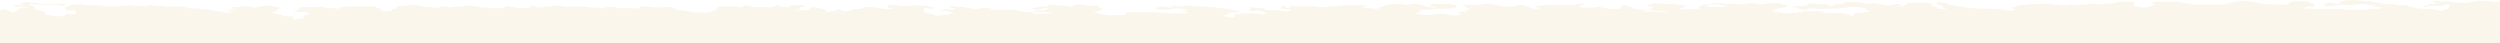 <svg width="350" height="6" viewBox="0 0 350 6" fill="none" xmlns="http://www.w3.org/2000/svg">
<rect x="0" y="0" width="350" height="6" fill="#333333" stroke="none"/>
<g clip-path="url(#clip0_120_8356)">
<rect width="350" height="6" fill="white"/>
<path d="M719.696 4.102C719.721 4.1 719.746 4.1 719.771 4.102C719.846 4.095 719.925 4.102 720 4.068V6H0V1.362C0 1.362 0.48 1.297 0.713 1.297C0.778 1.289 0.844 1.304 0.9 1.339C0.949 1.374 0.945 1.417 1.02 1.467C1.095 1.517 1.189 1.49 1.279 1.494C1.369 1.498 1.474 1.575 1.433 1.656C1.627 1.594 1.864 1.741 2.055 1.656C2.26 1.526 2.458 1.384 2.647 1.231C2.858 1.111 3.099 1.064 3.337 1.096H3.694C3.964 1.073 4.08 1.038 4.001 1.007C3.92 0.978 3.836 0.962 3.75 0.96H2.67C2.138 0.96 1.823 0.887 1.954 0.783C2.206 0.684 2.479 0.657 2.745 0.705C2.938 0.726 3.134 0.705 3.319 0.644C3.341 0.617 3.098 0.578 2.966 0.547L2.591 0.481L3.405 0.35C3.658 0.287 3.921 0.287 4.174 0.35C4.259 0.37 4.345 0.386 4.433 0.396C4.915 0.37 5.398 0.422 5.865 0.551L8.456 0.532C9.015 0.524 9.3 0.605 9.18 0.705C9.058 0.75 8.933 0.783 8.805 0.802L8.55 0.756C8.371 0.717 8.189 0.692 8.006 0.678H5.843C5.436 0.692 5.03 0.657 4.631 0.574C4.472 0.542 4.307 0.556 4.155 0.617C4.095 0.678 4.009 0.752 4.384 0.806C4.657 0.845 4.905 0.887 4.867 0.972C4.844 1.083 4.844 1.198 4.867 1.308L5.936 1.505C6.206 1.556 6.311 1.614 6.311 1.683C6.311 1.753 6.341 1.818 6.311 1.892C6.281 1.965 6.383 2.023 6.686 2.066C7.207 2.147 7.564 2.263 8.213 2.313C8.678 2.213 9.349 2.139 9.27 1.969C9.244 1.919 9.574 1.903 9.75 1.942L10.223 1.988C10.303 1.982 10.383 1.969 10.463 1.95C10.759 1.834 10.549 1.699 10.598 1.563C10.616 1.498 10.346 1.463 9.866 1.459C9.386 1.455 9.158 1.42 9.158 1.351C9.158 1.281 9.251 1.266 9.158 1.142C9.064 1.018 9.345 0.926 9.814 0.841C9.941 0.817 9.814 0.752 9.904 0.713C10.056 0.659 10.215 0.629 10.376 0.624C11.018 0.573 11.663 0.605 12.296 0.721H13.328C13.637 0.707 13.946 0.73 14.25 0.79C14.441 0.835 14.636 0.855 14.831 0.852H16.999C17.399 0.851 17.798 0.803 18.188 0.709C18.435 0.766 18.685 0.806 18.938 0.829C19.391 0.86 19.913 0.856 20.366 0.829C20.629 0.802 20.89 0.755 21.146 0.69C21.638 0.805 22.142 0.851 22.646 0.829C23.152 0.937 23.669 0.974 24.184 0.937C24.909 0.886 25.638 0.936 26.351 1.084C26.516 1.134 26.686 1.164 26.858 1.173C27.361 1.16 27.864 1.205 28.358 1.308H28.703H29.059L31.594 1.768C31.764 1.81 31.941 1.821 32.115 1.803C32.273 1.791 32.456 1.664 32.273 1.614C32.089 1.563 31.624 1.536 31.714 1.471C32.021 1.41 32.335 1.388 32.648 1.405C32.932 1.386 33.053 1.347 32.91 1.312C32.767 1.277 32.539 1.254 32.415 1.216C32.16 1.138 32.347 1.015 32.79 0.991C33.111 0.989 33.432 0.965 33.75 0.918C33.994 0.846 34.252 0.84 34.5 0.899L35.587 1.088C36.075 0.991 36.551 0.887 37.087 0.798C37.316 0.775 37.546 0.775 37.774 0.798C38.4 0.899 38.977 1.011 39.578 1.119C38.903 1.212 38.767 1.343 38.861 1.486C38.895 1.536 38.749 1.563 38.58 1.606C37.999 1.745 37.995 1.803 38.464 1.892C38.801 1.954 39.195 2.008 39.469 2.077C39.649 2.128 39.619 2.201 39.75 2.259C39.968 2.296 40.19 2.304 40.41 2.282C40.95 2.286 41.062 2.313 41.062 2.398C41.055 2.489 41.055 2.581 41.062 2.673C41.07 2.696 41.04 2.711 41.04 2.731C41.216 2.707 41.407 2.68 41.591 2.661C41.848 2.621 42.108 2.608 42.367 2.622C42.48 2.588 42.544 2.553 42.517 2.502C42.493 2.461 42.48 2.412 42.48 2.363C42.48 2.314 42.493 2.266 42.517 2.224C42.627 2.165 42.747 2.127 42.87 2.112C43.436 1.981 43.279 1.853 43.061 1.726C42.976 1.701 42.887 1.689 42.799 1.691C42.217 1.703 41.637 1.641 41.07 1.505L41.797 1.343C41.785 1.252 41.785 1.16 41.797 1.069C41.875 1.037 41.958 1.02 42.041 1.018L44.895 0.968C44.991 0.968 45.086 0.978 45.18 0.999C45.54 1.134 46.496 1.053 46.95 1.169C47.273 1.25 47.449 1.208 47.535 1.107L47.54 1.101C47.624 1.004 47.69 0.926 48.33 0.926L51.945 0.887C52.417 0.883 52.485 0.887 52.605 0.999C52.654 1.046 52.601 1.096 52.804 1.119C53.411 1.188 53.359 1.308 53.351 1.42C53.344 1.532 53.906 1.602 54.54 1.532C54.622 1.529 54.703 1.512 54.78 1.482C54.705 1.382 54.87 1.308 55.301 1.235C55.733 1.161 55.489 1.026 55.508 0.976C55.526 0.926 55.575 0.86 55.819 0.86C56.323 0.856 56.825 0.802 57.319 0.698C57.546 0.674 57.774 0.674 58.001 0.698C58.47 0.763 58.871 0.848 59.303 0.922C59.394 0.941 59.487 0.951 59.58 0.953C60.083 0.949 60.585 0.992 61.08 1.08C61.397 1.122 61.719 1.071 62.01 0.933C61.905 0.946 61.8 0.946 61.695 0.933C61.584 0.922 61.474 0.896 61.369 0.856C61.435 0.832 61.505 0.818 61.575 0.814C61.718 0.819 61.86 0.839 61.999 0.872C62.064 0.895 62.072 0.925 62.039 0.932C62.236 0.914 62.435 0.915 62.633 0.933C62.678 0.945 62.719 0.984 62.764 0.984L62.903 1.018C63.014 1.04 63.128 1.04 63.24 1.018C63.302 1.002 63.36 0.974 63.413 0.937C63.444 0.934 63.475 0.934 63.506 0.937H63.566C63.627 0.93 63.689 0.93 63.75 0.937H63.975H64.395C64.624 0.933 64.852 0.899 65.074 0.837C65.162 0.812 65.252 0.798 65.344 0.794C65.574 0.781 65.804 0.781 66.034 0.794C66.287 0.817 66.538 0.864 66.784 0.933C67.207 1.096 68.419 0.999 68.794 1.161H70.192C70.56 1.15 70.751 1.061 70.706 1.011C70.661 0.96 70.751 0.918 71.006 0.895C71.087 0.887 71.169 0.887 71.25 0.895L72.476 1.1C73.024 1.1 73.534 1.127 73.976 1.1C74.494 1.065 74.201 0.933 74.494 0.864C74.575 0.844 74.658 0.834 74.741 0.833C74.826 0.835 74.909 0.851 74.989 0.879C75.041 0.922 75.007 0.968 75.067 1.011C75.201 1.065 75.344 1.087 75.487 1.076C75.877 0.941 76.729 0.968 77.261 0.875C77.743 0.763 78.242 0.763 78.724 0.875C78.923 0.913 79.125 0.932 79.328 0.933H81.487C81.701 0.923 81.914 0.936 82.125 0.972C82.519 1.056 82.923 1.084 83.325 1.053L84.101 1.188C84.605 1.073 85.115 0.985 85.627 0.926L86.94 1.173L87.69 1.049L88.185 1.131C88.626 1.23 89.085 1.209 89.516 1.069C89.535 1.046 89.483 0.999 89.516 0.999C89.872 0.895 90.244 0.863 90.611 0.906C91.237 1.026 91.874 1.069 92.509 1.034C92.709 1.03 92.909 1.008 93.105 0.968C93.419 0.94 93.736 0.966 94.043 1.046L94.354 1.103C94.401 1.11 94.447 1.126 94.489 1.15C94.609 1.219 94.642 1.401 94.774 1.44C94.889 1.455 95.007 1.455 95.123 1.44C95.275 1.455 95.429 1.463 95.584 1.463C95.846 1.484 96.107 1.524 96.364 1.583C96.585 1.637 96.847 1.683 97.054 1.726C97.303 1.748 97.554 1.748 97.804 1.726H98.554C98.746 1.745 98.939 1.753 99.131 1.749C99.369 1.713 99.6 1.641 99.817 1.536C99.945 1.452 100.09 1.403 100.241 1.393C100.264 1.401 100.289 1.401 100.312 1.393C100.372 1.362 100.312 1.289 100.312 1.235C100.301 1.188 100.305 1.138 100.323 1.094C100.341 1.049 100.373 1.012 100.414 0.988C100.547 0.919 100.696 0.889 100.845 0.903H102.645C102.842 0.897 103.038 0.917 103.23 0.964C103.394 1.012 103.566 1.031 103.736 1.018C103.991 0.995 104.074 0.949 103.991 0.899C103.909 0.848 103.988 0.806 104.25 0.783C104.337 0.772 104.425 0.772 104.513 0.783L105.836 1.018H106.879C107.323 1.044 107.768 1.028 108.21 0.972C108.394 0.922 108.382 0.848 108.487 0.787C108.567 0.758 108.651 0.742 108.735 0.74C108.819 0.743 108.903 0.758 108.982 0.787C109.068 0.855 109.158 0.917 109.253 0.972C109.457 1.018 109.667 1.033 109.875 1.015C110.075 1.022 110.274 0.999 110.467 0.945C110.52 0.926 110.512 0.903 110.539 0.883C110.73 0.725 110.73 0.725 111.375 0.725H112.065C112.256 0.709 112.448 0.731 112.631 0.79L112.634 0.793C112.712 0.854 112.8 0.923 112.462 0.976L111.956 1.069C111.96 1.134 111.949 1.199 111.924 1.259C111.898 1.319 111.859 1.371 111.81 1.413H111.638C111.526 1.425 111.416 1.452 111.311 1.494C111.453 1.524 111.6 1.516 111.739 1.471C111.679 1.517 111.87 1.498 111.945 1.471C111.964 1.465 111.98 1.454 111.994 1.44C112.283 1.409 112.474 1.409 112.658 1.409C112.912 1.436 113.169 1.402 113.408 1.308C113.483 1.204 113.182 1.084 113.76 0.991C113.917 0.999 114.072 1.028 114.221 1.076L114.716 1.169C114.881 1.196 115.088 1.239 115.208 1.254C115.327 1.27 115.462 1.27 115.541 1.389C115.565 1.432 115.582 1.477 115.594 1.525C115.605 1.572 115.63 1.615 115.665 1.648C115.747 1.73 115.987 1.648 116.085 1.648C116.243 1.633 116.468 1.606 116.558 1.587C116.647 1.567 116.993 1.54 117.022 1.393C117.034 1.347 117.12 1.285 117.371 1.285C117.5 1.297 117.626 1.328 117.746 1.378C117.832 1.417 117.802 1.467 117.889 1.505C118.089 1.555 118.295 1.572 118.5 1.556C118.698 1.573 118.897 1.553 119.089 1.498C119.183 1.351 119.381 1.254 120.337 1.254C120.557 1.258 120.612 1.196 120.653 1.149L120.656 1.146C120.787 0.988 120.844 0.988 121.5 0.988C122.026 0.964 122.553 1.001 123.071 1.1C123.423 1.199 123.786 1.254 124.151 1.262C124.369 1.272 124.588 1.26 124.804 1.227C124.999 1.192 124.942 1.165 124.676 1.127C124.54 1.118 124.406 1.083 124.283 1.022C124.234 0.957 124.26 0.922 124.283 0.814C124.305 0.705 124.946 0.655 125.362 0.705C125.534 0.726 125.705 0.759 125.872 0.802C126.203 0.845 126.537 0.857 126.87 0.837C127.195 0.858 127.521 0.84 127.841 0.783C128.01 0.749 128.18 0.727 128.351 0.717C128.434 0.724 128.515 0.738 128.595 0.76C129.003 0.817 129.413 0.851 129.825 0.86C130.118 0.895 130.29 0.949 130.598 1.003C130.905 1.057 130.807 1.111 130.736 1.188C130.665 1.266 130.564 1.262 129.986 1.161C129.901 1.14 129.815 1.125 129.728 1.115C129.643 1.117 129.56 1.132 129.48 1.161C129.206 1.339 129.409 1.525 129.375 1.706C129.375 1.741 129.596 1.78 129.75 1.811L130.316 1.942C130.469 1.951 130.616 2.004 130.74 2.097C130.877 2.191 131.042 2.232 131.205 2.213C131.467 2.189 131.696 2.124 131.955 2.108C132.214 2.093 132.476 2.101 132.735 2.062C133.159 2 132.772 1.892 133.226 1.818C133.68 1.745 133.639 1.726 133.324 1.679C132.957 1.579 132.578 1.531 132.199 1.536C132.002 1.561 131.803 1.542 131.614 1.482C131.587 1.455 131.786 1.413 131.932 1.386C132.176 1.313 132.429 1.278 132.682 1.281C132.878 1.289 133.005 1.347 133.204 1.37C133.356 1.393 133.511 1.373 133.654 1.312C133.71 1.27 133.725 1.216 133.612 1.177C133.5 1.138 133.264 1.115 133.125 1.08C132.799 0.995 132.878 0.914 133.283 0.841L134.051 0.976C134.549 0.948 135.049 0.998 135.533 1.123L135.788 1.169C136.282 1.278 136.793 1.278 137.288 1.169C137.381 1.154 137.445 1.119 137.546 1.119C138.094 1.049 138.671 1.142 138.746 1.239C138.821 1.335 138.982 1.37 139.357 1.37H142.099L143.224 1.645C143.466 1.67 143.709 1.67 143.951 1.645C144.083 1.645 144.202 1.633 144.326 1.645C144.45 1.656 144.45 1.675 144.525 1.776C144.69 1.985 145.226 1.896 145.44 1.896H145.98H146.625C146.83 1.899 147.034 1.885 147.236 1.853C147.239 1.855 147.242 1.856 147.246 1.856C147.249 1.856 147.252 1.855 147.255 1.853C147.248 1.836 147.238 1.821 147.224 1.81C147.21 1.798 147.194 1.791 147.176 1.788H147.083C146.861 1.737 146.636 1.699 146.411 1.668C146.315 1.661 146.217 1.667 146.122 1.687C145.832 1.713 145.54 1.722 145.249 1.714L145.151 1.691C145.021 1.658 144.888 1.642 144.754 1.641C144.495 1.575 144.622 1.532 144.776 1.532C144.93 1.532 145.087 1.505 145.241 1.505C145.378 1.507 145.514 1.5 145.65 1.486L145.987 1.436C146.044 1.431 146.101 1.422 146.156 1.409C146.198 1.395 146.24 1.384 146.284 1.378L146.426 1.347L146.557 1.32C146.608 1.311 146.656 1.293 146.7 1.266C146.779 1.2 146.599 1.103 146.404 1.096C146.209 1.088 146.021 1.15 145.987 1.281C145.752 1.331 145.512 1.353 145.271 1.347C145.065 1.367 144.857 1.352 144.656 1.301C144.491 1.239 144.442 1.169 144.686 1.115C144.994 1.046 145.372 0.991 145.721 0.93C146.494 0.945 146.771 0.875 146.734 0.732C146.723 0.667 147.071 0.647 147.158 0.667C147.667 0.774 148.187 0.813 148.706 0.783C149.012 0.779 149.317 0.808 149.618 0.868C150.071 0.945 150.176 0.906 150.311 0.779C150.446 0.651 151.061 0.609 151.598 0.69C151.998 0.77 152.405 0.804 152.812 0.79C153.874 0.787 153.889 0.79 153.938 1.03C153.938 1.1 153.986 1.161 154.312 1.204C154.575 1.239 154.635 1.277 154.515 1.301C154.395 1.324 154.249 1.335 154.14 1.37C154.031 1.405 153.952 1.505 153.851 1.556C153.716 1.594 153.578 1.62 153.439 1.633C153.36 1.656 153.214 1.641 153.214 1.749C153.214 1.772 153.206 1.772 153.214 1.772H153.263C153.384 1.777 153.504 1.802 153.619 1.845C153.741 1.889 153.867 1.924 153.994 1.95C154.193 1.981 154.391 2.027 154.59 2.027C154.678 2.028 154.766 2.038 154.853 2.058C154.92 2.087 154.99 2.106 155.062 2.116H156.51C157.485 2.112 157.508 2.108 157.553 1.931C157.571 1.884 157.496 1.834 157.571 1.791C157.708 1.736 157.852 1.705 157.999 1.699H161.749C161.856 1.693 161.964 1.693 162.071 1.699C162.221 1.718 162.375 1.749 162.529 1.772C163.555 1.868 164.586 1.893 165.615 1.845H165.9C165.986 1.845 166.069 1.811 166.151 1.811C166.184 1.808 166.215 1.793 166.237 1.768C166.244 1.758 166.248 1.747 166.249 1.735C166.251 1.723 166.251 1.711 166.248 1.7C166.245 1.688 166.24 1.677 166.233 1.668C166.226 1.658 166.217 1.651 166.208 1.645C166.167 1.622 166.122 1.609 166.076 1.606L165.72 1.575C165.679 1.571 165.626 1.54 165.626 1.509C165.626 1.478 165.656 1.447 165.686 1.447C165.74 1.439 165.794 1.439 165.848 1.447H166.114C166.123 1.451 166.134 1.451 166.144 1.447C166.144 1.44 166.159 1.474 166.144 1.409C166.129 1.343 166.054 1.301 165.99 1.301C165.814 1.27 165.637 1.258 165.461 1.223C165.06 1.152 164.651 1.152 164.25 1.223C163.727 1.323 163.195 1.363 162.664 1.343C162.392 1.366 162.119 1.332 161.861 1.243C161.816 1.219 161.771 1.177 161.771 1.127C161.776 1.105 161.788 1.086 161.805 1.073C161.97 0.97 162.16 0.921 162.353 0.93C162.572 0.91 162.793 0.91 163.013 0.93C163.114 0.941 163.181 0.98 163.271 0.98C163.909 1.084 163.969 1.049 164.021 1.007C164.074 0.964 164.044 0.918 164.092 0.875C164.316 0.793 164.558 0.784 164.786 0.852C165.033 0.909 165.289 0.909 165.536 0.852C166.022 0.748 166.524 0.748 167.01 0.852C167.207 0.89 167.406 0.908 167.606 0.906H168.555C168.852 0.929 169.147 0.968 169.44 1.022C169.706 1.046 169.973 1.046 170.239 1.046C170.491 1.073 170.741 1.114 170.989 1.169H171.518C171.684 1.19 171.849 1.219 172.013 1.258H172.125C172.312 1.315 172.503 1.36 172.695 1.393L173.325 1.517C173.524 1.552 173.572 1.648 173.423 1.702C173.227 1.756 173.024 1.775 172.822 1.76C172.615 1.736 172.406 1.751 172.204 1.803C171.985 1.969 171.725 2.07 171.454 2.093C171.206 2.128 171.281 2.236 171.487 2.278L172.237 2.421C172.32 2.431 172.403 2.431 172.485 2.421C172.609 2.41 172.886 2.398 172.789 2.186C172.787 2.177 172.787 2.167 172.789 2.159C172.789 2.128 172.811 2.128 172.811 2.128C173.03 2.012 173.271 1.951 173.516 1.95C173.706 1.917 173.898 1.895 174.09 1.884H174.806C175.441 1.843 176.079 1.884 176.704 2.008C176.784 2.004 176.864 1.997 176.944 1.985C177.251 1.857 177.169 1.675 176.794 1.598L176.044 1.451L175.5 1.556C175.416 1.562 175.332 1.56 175.249 1.552C175.164 1.552 175.08 1.536 175.001 1.505C174.952 1.375 174.934 1.235 174.949 1.096C174.956 1.049 175.294 1.007 175.357 1.026C175.852 1.119 176.354 1.167 176.857 1.169C177.116 1.181 177.12 1.192 177.116 1.285C177.113 1.378 177.307 1.42 177.682 1.42C178.319 1.383 178.957 1.423 179.584 1.54C179.905 1.573 180.228 1.565 180.548 1.517L180.565 1.514C180.731 1.482 180.782 1.472 180.728 1.393C180.671 1.312 180.566 1.293 180.045 1.277C179.524 1.262 179.295 1.235 179.295 1.177C179.303 1.076 179.345 0.981 179.415 0.91C179.531 0.81 179.869 0.852 180 0.91C179.984 0.93 179.975 0.956 179.975 0.982C179.975 1.008 179.984 1.033 180 1.053C180.021 1.073 180.046 1.089 180.073 1.098C180.1 1.107 180.129 1.111 180.158 1.107C180.274 1.115 180.401 1.073 180.533 1.073C180.556 1.078 180.58 1.078 180.604 1.073C180.618 1.064 180.63 1.054 180.641 1.042L180.754 0.91C180.768 0.89 180.787 0.874 180.81 0.864C180.902 0.85 180.995 0.85 181.087 0.864H184.024L184.5 0.957C184.814 1 185.132 1.012 185.449 0.991C186.072 0.863 186.708 0.818 187.342 0.856C187.542 0.86 187.741 0.84 187.935 0.794C188.116 0.751 188.301 0.725 188.486 0.717H191.01C191.141 0.705 191.272 0.736 191.385 0.806C191.272 0.903 190.976 0.895 190.849 0.933C190.721 0.972 190.943 1.115 191.138 1.115C191.55 1.105 191.962 1.138 192.367 1.212C192.534 1.269 192.715 1.269 192.881 1.212C193.114 1.134 192.908 1.03 193.388 0.972C193.729 0.93 193.628 0.852 193.763 0.794C194.059 0.7 194.362 0.631 194.67 0.589C194.884 0.562 195.099 0.551 195.315 0.555C195.75 0.528 196.186 0.549 196.616 0.617C196.7 0.64 196.785 0.657 196.871 0.667C197.045 0.674 197.219 0.657 197.389 0.617C197.793 0.533 198.207 0.521 198.615 0.582C198.842 0.611 199.065 0.668 199.279 0.752C199.399 0.798 199.508 0.864 199.628 0.91C199.762 0.939 199.899 0.955 200.036 0.957C200.34 0.999 200.576 1.161 200.895 1.042C200.917 1.034 200.854 0.999 200.805 0.999C200.671 0.979 200.536 0.966 200.4 0.96C200.355 0.953 200.291 0.875 200.272 0.837C200.253 0.791 200.244 0.74 200.246 0.69C200.242 0.609 200.471 0.543 200.768 0.543H202.781L203.389 0.659C203.501 0.682 203.816 0.682 203.876 0.821C204.004 1.134 202.976 1.208 202.804 1.231C202.554 1.247 202.303 1.247 202.054 1.231H201.716H201.405C201.306 1.23 201.208 1.243 201.112 1.27C201.079 1.277 201.056 1.301 201.022 1.301H200.914C200.835 1.328 200.76 1.328 200.681 1.328C200.269 1.362 199.856 1.362 199.447 1.362C198.971 1.359 198.78 1.436 198.78 1.482C198.78 1.529 198.716 1.536 198.78 1.621C198.844 1.706 198.503 1.772 198.469 1.772C198.392 1.771 198.315 1.78 198.24 1.799C198.146 1.884 198.559 1.973 198.615 1.973C198.806 2.016 198.99 2.05 199.181 2.074C199.555 2.118 199.932 2.118 200.306 2.074C200.625 2.039 200.94 1.973 201.259 1.934C201.557 1.911 201.857 1.911 202.155 1.934C202.393 1.964 202.629 2.013 202.86 2.081C203.124 2.139 203.393 2.166 203.662 2.162C203.965 2.156 204.262 2.081 204.533 1.942C204.544 1.935 204.554 1.926 204.562 1.915C204.569 1.906 204.573 1.894 204.573 1.882C204.573 1.87 204.569 1.859 204.562 1.849C204.546 1.831 204.526 1.817 204.503 1.811C204.443 1.793 204.381 1.783 204.319 1.78L204.165 1.76C204.152 1.764 204.137 1.764 204.124 1.76C204.12 1.755 204.119 1.749 204.119 1.743C204.119 1.737 204.12 1.731 204.124 1.726V1.702C204.24 1.642 204.37 1.62 204.499 1.637H204.945C205.027 1.648 205.11 1.632 205.181 1.59C205.251 1.525 205.328 1.468 205.41 1.42C205.531 1.377 205.657 1.351 205.785 1.343C205.804 1.324 205.838 1.324 205.838 1.324C205.846 1.314 205.851 1.302 205.851 1.289C205.851 1.276 205.846 1.264 205.838 1.254C205.817 1.237 205.792 1.228 205.766 1.227L205.609 1.196C205.508 1.182 205.409 1.157 205.312 1.123C205.283 1.115 205.249 1.096 205.249 1.065C205.25 1.055 205.252 1.046 205.257 1.037C205.261 1.028 205.268 1.021 205.275 1.015C205.361 0.914 205.204 0.872 205.136 0.872L204.761 0.775C204.701 0.763 204.671 0.725 204.701 0.725C204.781 0.697 204.865 0.681 204.949 0.678H207.101L207.375 0.628C207.868 0.521 208.377 0.508 208.875 0.589L210.694 0.914C211.018 0.949 211.345 0.949 211.669 0.914L213 0.659C213.305 0.719 213.605 0.806 213.896 0.918C214.134 1.082 214.409 1.179 214.695 1.2C215.07 1.262 215.408 1.266 215.445 1.2C215.528 1.053 215.336 1.018 215.224 1.018C215.137 1.029 215.049 1.021 214.965 0.995C214.935 0.988 214.935 0.988 214.935 0.96V0.933C214.982 0.875 215.049 0.838 215.122 0.829C215.317 0.783 215.52 0.852 215.719 0.829C216.019 0.798 216.262 0.744 216.555 0.694H220.121C220.301 0.663 220.496 0.632 220.643 0.597C220.824 0.558 221.009 0.543 221.194 0.551C221.284 0.551 221.681 0.501 221.737 0.582C221.744 0.591 221.748 0.601 221.748 0.613C221.748 0.624 221.744 0.635 221.737 0.644C221.72 0.658 221.7 0.669 221.678 0.675C221.524 0.725 221.239 0.702 221.186 0.91C221.177 0.936 221.177 0.965 221.186 0.991C221.209 1.057 221.28 1.057 221.336 1.057C221.857 1.088 222.375 1.088 222.893 1.088C223.018 1.092 223.144 1.083 223.268 1.061C223.346 1.042 223.417 0.995 223.496 0.995C223.767 0.968 224.04 0.992 224.303 1.065L225.202 1.231C225.481 1.258 225.761 1.258 226.039 1.231H226.789C226.823 1.233 226.858 1.226 226.889 1.211C226.92 1.196 226.948 1.174 226.969 1.146C226.985 1.119 226.994 1.089 226.995 1.057C227.018 0.933 226.995 0.802 227.107 0.744C227.299 0.665 227.512 0.665 227.704 0.744C227.741 0.767 227.771 0.798 227.805 0.821C228.015 0.976 228.319 0.918 228.521 1.065C228.559 1.096 228.589 1.134 228.626 1.165C228.742 1.229 228.87 1.262 229.001 1.262C229.136 1.285 229.271 1.304 229.406 1.32C229.609 1.347 229.815 1.374 230.018 1.374C230.179 1.382 230.43 1.328 230.554 1.409C230.552 1.422 230.547 1.435 230.539 1.446C230.531 1.457 230.521 1.465 230.509 1.471C230.484 1.475 230.459 1.475 230.434 1.471C230.238 1.483 230.044 1.52 229.856 1.579C229.851 1.581 229.845 1.583 229.841 1.587C229.836 1.591 229.832 1.596 229.83 1.602C229.827 1.607 229.826 1.612 229.826 1.617C229.826 1.623 229.827 1.628 229.83 1.633C229.924 1.706 230.149 1.633 230.269 1.633H230.895H232.151H232.8C233.018 1.662 233.237 1.673 233.456 1.664C233.459 1.652 233.458 1.639 233.454 1.628C233.449 1.617 233.441 1.608 233.43 1.602C233.406 1.587 233.379 1.579 233.351 1.579C232.856 1.536 232.354 1.509 231.851 1.509C231.715 1.521 231.578 1.498 231.454 1.44C231.421 1.413 231.384 1.392 231.345 1.378C231.274 1.364 231.2 1.373 231.135 1.405C231.002 1.443 230.864 1.464 230.726 1.467C230.711 1.397 230.749 1.355 230.846 1.324C230.944 1.293 231.049 1.301 231.146 1.274C231.208 1.259 231.262 1.22 231.297 1.165C231.332 1.111 231.345 1.044 231.334 0.98C231.334 0.941 231.098 0.906 230.959 0.872C230.55 0.771 230.509 0.702 230.831 0.636L231.6 0.485C231.923 0.446 232.249 0.446 232.571 0.485C232.766 0.512 232.916 0.551 233.089 0.582C233.257 0.575 233.424 0.549 233.588 0.504C233.728 0.491 233.87 0.491 234.011 0.504C234.323 0.547 234.63 0.613 234.945 0.663C235.14 0.694 235.346 0.713 235.515 0.725C235.684 0.736 235.871 0.682 236.021 0.783C236.055 0.806 235.811 0.883 235.811 0.883C235.733 0.922 235.725 1.022 235.661 1.073C235.598 1.123 235.5 1.123 235.414 1.123C235.346 1.129 235.281 1.15 235.223 1.185C235.202 1.197 235.184 1.214 235.17 1.235C235.162 1.245 235.158 1.257 235.158 1.27C235.158 1.282 235.162 1.295 235.17 1.304H235.207C235.357 1.304 235.496 1.274 235.646 1.274H236.224C236.724 1.324 237.229 1.303 237.724 1.212C237.795 1.192 237.881 1.15 237.881 1.073C237.885 1.05 237.885 1.026 237.881 1.003C237.882 0.97 237.89 0.938 237.905 0.909C237.92 0.88 237.941 0.856 237.967 0.837C238.021 0.802 238.079 0.776 238.14 0.76C238.291 0.71 238.447 0.675 238.605 0.655C238.755 0.64 238.905 0.57 239.059 0.57C239.106 0.561 239.154 0.561 239.201 0.57C239.224 0.578 239.245 0.592 239.261 0.611C239.277 0.631 239.287 0.654 239.291 0.678C239.158 0.751 239.015 0.802 238.867 0.829C238.834 0.845 238.793 0.868 238.793 0.906C238.792 0.921 238.797 0.935 238.805 0.947C238.813 0.958 238.824 0.967 238.838 0.972C238.864 0.976 238.89 0.976 238.916 0.972C239.704 1.003 240.491 0.972 241.275 0.972C241.321 0.978 241.368 0.978 241.414 0.972C241.458 0.962 241.497 0.934 241.522 0.895C241.533 0.874 241.536 0.849 241.531 0.826C241.526 0.803 241.514 0.782 241.496 0.767H241.444C241.207 0.717 240.945 0.713 240.694 0.644C240.355 0.581 240.009 0.567 239.666 0.601C239.647 0.607 239.626 0.607 239.606 0.601C239.597 0.598 239.589 0.591 239.584 0.583C239.578 0.575 239.576 0.565 239.576 0.555C239.579 0.541 239.587 0.528 239.599 0.52C239.661 0.475 239.736 0.451 239.812 0.45C239.955 0.439 240.083 0.47 240.221 0.47H240.713C240.995 0.46 241.277 0.486 241.553 0.547C241.632 0.571 241.714 0.586 241.796 0.593C241.98 0.578 242.149 0.551 242.31 0.528L242.565 0.477L243.071 0.559C243.477 0.626 243.891 0.626 244.298 0.559L244.553 0.512C244.959 0.445 245.373 0.445 245.779 0.512C246.259 0.626 246.758 0.633 247.241 0.535C247.785 0.457 248.335 0.43 248.884 0.454C249.266 0.45 249.446 0.535 249.469 0.586C249.491 0.636 249.48 0.678 249.709 0.705C249.773 0.709 250.35 0.771 250.174 0.957C250.132 0.991 250.081 1.009 250.027 1.007C249.632 1.046 249.238 1.111 248.85 1.2C248.823 1.206 248.797 1.218 248.775 1.235C248.756 1.258 248.749 1.293 248.726 1.312C248.709 1.327 248.688 1.337 248.666 1.339C248.482 1.359 248.304 1.415 248.141 1.505C248.131 1.511 248.122 1.519 248.116 1.529C248.11 1.54 248.107 1.551 248.107 1.563C248.107 1.664 248.783 1.71 248.857 1.71C249.159 1.708 249.459 1.747 249.75 1.826C250.404 1.875 251.062 1.852 251.711 1.757L252.75 1.556H254.16C255 1.556 255 1.556 255.266 1.71C255.428 1.815 255.514 1.815 256.016 1.815C256.616 1.815 257.235 1.791 257.801 1.815C258.065 1.847 258.326 1.894 258.585 1.954C259.087 2.012 258.713 2.131 259.088 2.189C259.17 2.197 259.253 2.197 259.335 2.189C259.42 2.187 259.503 2.17 259.582 2.139C259.61 2.075 259.622 2.005 259.616 1.934C259.616 1.838 259.695 1.791 260.156 1.791C260.67 1.783 261.182 1.71 261.679 1.575C261.688 1.574 261.696 1.571 261.704 1.567C261.712 1.562 261.719 1.556 261.724 1.548C261.735 1.521 261.701 1.482 261.675 1.482C261.503 1.404 261.321 1.352 261.135 1.328C261.143 1.319 261.15 1.309 261.154 1.298C261.159 1.288 261.161 1.276 261.161 1.264C261.161 1.252 261.159 1.24 261.154 1.229C261.15 1.218 261.143 1.208 261.135 1.2C261.102 1.165 261.061 1.141 261.015 1.131C260.82 1.061 260.617 1.103 260.426 1.061L259.916 0.957C259.689 0.934 259.461 0.934 259.234 0.957C258.934 0.988 258.728 1.061 258.42 1.084C258.103 1.083 257.786 1.105 257.471 1.15C257.293 1.196 257.111 1.222 256.927 1.227H254.081C253.995 1.219 253.91 1.203 253.826 1.181C253.654 1.181 253.361 1.084 253.2 1.181C253.109 1.256 253.005 1.313 252.893 1.347C252.768 1.361 252.642 1.361 252.518 1.347C252.187 1.343 251.861 1.267 251.561 1.123C251.52 1.097 251.477 1.074 251.434 1.053C251.28 0.988 251.093 1.073 250.954 0.988C250.928 0.945 250.988 0.899 251.036 0.899C251.677 0.787 252.334 0.891 252.975 0.787C253.005 0.783 253.039 0.752 253.035 0.736C253.031 0.721 253.024 0.732 253.005 0.694C252.986 0.655 253.028 0.613 253.061 0.589C253.188 0.522 253.327 0.482 253.469 0.471C253.611 0.46 253.755 0.478 253.89 0.524C254.209 0.575 254.532 0.593 254.854 0.578C255.761 0.582 255.761 0.582 256.003 0.734L256.013 0.74C256.123 0.786 256.237 0.822 256.354 0.848C256.478 0.814 256.706 0.779 256.706 0.744C256.661 0.582 257.201 0.562 257.831 0.562C258.206 0.551 258.15 0.454 258.206 0.389C258.344 0.334 258.49 0.301 258.638 0.292H258.99H259.995L261.064 0.485C261.401 0.56 261.752 0.542 262.08 0.431H262.331L264.334 0.817L265.38 0.613C265.592 0.55 265.814 0.533 266.033 0.562C266.049 0.564 266.064 0.569 266.078 0.577C266.093 0.585 266.105 0.596 266.115 0.609C266.126 0.631 266.129 0.656 266.123 0.68C266.118 0.704 266.104 0.726 266.085 0.74C266.045 0.767 265.998 0.783 265.95 0.787L265.691 0.833L265.688 0.834C265.651 0.841 265.609 0.85 265.609 0.895C265.609 0.941 265.673 0.941 265.714 0.941L266.573 0.814C266.626 0.811 266.678 0.793 266.723 0.763C266.755 0.732 266.783 0.695 266.805 0.655C267.075 0.265 267.758 0.396 268.133 0.396H269.827C270.289 0.396 270.454 0.493 270.454 0.539V0.678C270.461 0.801 270.465 0.802 271.13 1.034L271.151 1.042C271.2 1.057 271.155 1.084 271.177 1.107C271.317 1.216 271.491 1.267 271.665 1.25H272.171C272.228 1.258 272.286 1.258 272.344 1.25C272.378 1.239 272.516 1.177 272.408 1.138C272.299 1.1 272.16 1.107 272.033 1.069C271.983 1.06 271.939 1.032 271.909 0.991C271.864 0.906 271.92 0.906 271.943 0.829C271.945 0.811 271.942 0.792 271.934 0.776C271.926 0.759 271.913 0.745 271.897 0.736C271.864 0.719 271.826 0.711 271.789 0.713C271.67 0.721 271.551 0.721 271.432 0.713C271.373 0.708 271.315 0.689 271.264 0.657C271.214 0.625 271.171 0.58 271.14 0.528C271.137 0.512 271.137 0.497 271.14 0.481C271.141 0.464 271.148 0.448 271.159 0.435C271.29 0.226 271.545 0.269 271.736 0.315C272.006 0.383 272.281 0.429 272.557 0.454C272.599 0.454 272.639 0.466 272.674 0.489C272.633 0.501 272.595 0.523 272.565 0.555C272.623 0.576 272.684 0.589 272.745 0.593C272.809 0.609 272.827 0.624 272.929 0.671C273.03 0.717 273.124 0.69 273.251 0.717C273.379 0.744 273.503 0.76 273.626 0.783L275.201 1.073C275.315 1.081 275.429 1.081 275.543 1.073C276.293 1.057 276.544 1.258 277.418 1.212H279.217H279.562L280.856 1.455C281.18 1.494 281.507 1.494 281.831 1.455C281.899 1.447 282.038 1.482 282.098 1.374C282.158 1.266 282.015 1.212 281.936 1.212C281.875 1.218 281.814 1.218 281.753 1.212C281.722 1.208 281.694 1.194 281.671 1.173C281.649 1.151 281.634 1.123 281.629 1.092C281.626 1.086 281.625 1.079 281.625 1.073C281.625 1.066 281.626 1.059 281.629 1.053C281.775 0.995 281.936 0.988 282.082 0.933C282.25 0.86 282.423 0.802 282.6 0.76C282.799 0.729 283.001 0.702 283.2 0.663C283.324 0.663 283.793 0.686 283.879 0.663C284.696 0.446 285.818 0.539 286.838 0.539C286.924 0.544 287.01 0.56 287.092 0.586C287.535 0.698 288.465 0.64 288.84 0.779C289.237 0.775 289.335 0.675 289.612 0.675C290.194 0.655 290.801 0.655 291.394 0.655C291.696 0.659 291.998 0.629 292.294 0.566C292.702 0.499 293.119 0.499 293.527 0.566L294.041 0.651C294.126 0.639 294.21 0.623 294.293 0.601C294.592 0.477 295.418 0.551 295.793 0.454C296.131 0.361 296.475 0.295 296.824 0.257C297.382 0.217 297.942 0.217 298.5 0.257C298.538 0.249 298.576 0.25 298.614 0.258C298.651 0.267 298.687 0.284 298.717 0.307C298.741 0.339 298.758 0.375 298.766 0.414C298.774 0.453 298.772 0.493 298.763 0.532C298.744 0.609 298.744 0.69 298.763 0.767C298.777 0.802 298.799 0.833 298.827 0.858C298.855 0.883 298.888 0.901 298.924 0.91C299.048 0.932 299.173 0.944 299.299 0.945L299.82 1.046C300.007 1.067 300.196 1.067 300.383 1.046C300.484 1.022 300.585 1.022 300.682 1.022C300.817 0.995 300.944 0.939 301.057 0.86C301.262 0.757 301.483 0.697 301.71 0.682H301.732V0.659C301.744 0.512 301.238 0.493 301.136 0.458C301.182 0.404 301.244 0.369 301.312 0.358C301.853 0.243 302.404 0.201 302.955 0.23H304.912L307.024 0.617H309.487H311.25C311.44 0.602 311.629 0.568 311.812 0.516C312.419 0.353 313.037 0.238 313.661 0.172C313.748 0.168 313.833 0.152 313.916 0.126C314.082 0.072 314.258 0.06 314.43 0.091L315.967 0.385C316.395 0.462 316.74 0.555 317.265 0.609C318.202 0.609 319.144 0.582 320.077 0.636C320.148 0.647 320.22 0.647 320.291 0.636C320.326 0.628 320.358 0.611 320.386 0.588C320.413 0.564 320.435 0.534 320.449 0.501C320.454 0.458 320.464 0.417 320.479 0.377C320.516 0.328 320.569 0.296 320.629 0.288C320.857 0.228 321.091 0.197 321.326 0.195C321.936 0.163 322.548 0.173 323.156 0.226C323.203 0.225 323.249 0.243 323.284 0.276C323.293 0.284 323.301 0.293 323.306 0.304C323.311 0.314 323.314 0.326 323.314 0.338C323.314 0.35 323.311 0.362 323.306 0.373C323.301 0.384 323.293 0.393 323.284 0.4C323.406 0.434 323.532 0.453 323.659 0.458C323.719 0.461 323.779 0.477 323.834 0.504C323.888 0.531 323.937 0.569 323.978 0.617C323.996 0.641 324.009 0.669 324.016 0.699C324.022 0.729 324.023 0.76 324.017 0.79C324.011 0.82 323.998 0.849 323.98 0.873C323.963 0.898 323.94 0.919 323.914 0.933C323.873 0.941 323.831 0.941 323.79 0.933C323.457 0.892 323.119 0.913 322.793 0.995C322.684 1.03 322.492 1.146 322.684 1.177C322.875 1.208 323.077 1.239 323.272 1.239L323.737 1.169C324.121 1.241 324.511 1.265 324.9 1.243H326.707C327.348 1.198 327.992 1.237 328.624 1.359C329.434 1.401 330.244 1.409 331.05 1.359C331.687 1.24 332.335 1.201 332.981 1.243C333.263 1.239 333.495 1.161 333.446 1.08C333.397 0.999 333.274 0.968 332.756 0.968C332.546 0.981 332.336 0.966 332.13 0.922C332.033 0.891 332.149 0.864 332.374 0.821C332.704 0.763 332.651 0.694 332.276 0.694C331.867 0.701 331.459 0.663 331.057 0.582C330.592 0.531 330.122 0.56 329.666 0.667C329.281 0.707 328.894 0.716 328.508 0.694H327.289L326.786 0.794C326.564 0.832 326.34 0.846 326.115 0.837C325.903 0.864 325.689 0.864 325.478 0.837C325.446 0.83 325.416 0.815 325.391 0.794C325.372 0.772 325.359 0.744 325.355 0.715C325.351 0.685 325.356 0.655 325.369 0.628C325.399 0.576 325.445 0.535 325.5 0.512C325.637 0.449 325.785 0.418 325.935 0.423H326.231C326.369 0.416 326.507 0.423 326.644 0.443C326.726 0.454 326.805 0.489 326.888 0.489C327.108 0.53 327.334 0.53 327.555 0.489C327.589 0.481 327.63 0.462 327.63 0.427C327.628 0.409 327.621 0.392 327.611 0.377C327.598 0.347 327.595 0.313 327.604 0.281C327.613 0.249 327.633 0.221 327.66 0.203C327.731 0.164 327.818 0.164 327.896 0.164C327.997 0.149 328.097 0.129 328.196 0.103C329.012 -0.034 329.844 -0.034 330.66 0.103C330.953 0.195 331.605 0.099 331.916 0.195C332.096 0.253 332.411 0.292 332.666 0.342C333.008 0.408 333.323 0.477 333.698 0.535C334.335 0.632 334.999 0.504 335.625 0.678L335.88 0.736C336.104 0.765 336.331 0.765 336.555 0.736C336.738 0.719 336.923 0.719 337.106 0.736C337.119 0.735 337.132 0.737 337.144 0.742C337.156 0.748 337.166 0.756 337.174 0.767C337.174 0.787 337.166 0.779 337.174 0.837C337.181 0.895 337.253 0.933 337.312 0.933C337.8 1.038 338.291 1.131 338.783 1.235H340.391C340.755 1.304 341.111 1.366 341.43 1.436C341.616 1.492 341.811 1.511 342.004 1.494C342.055 1.486 342.104 1.468 342.148 1.44C342.192 1.412 342.229 1.375 342.259 1.331C342.269 1.314 342.282 1.299 342.296 1.285C342.31 1.276 342.325 1.269 342.341 1.266C342.503 1.227 342.709 1.277 342.829 1.165C342.949 1.053 343.024 0.721 342.829 0.644C342.735 0.613 342.634 0.613 342.54 0.644C342.141 0.784 341.724 0.862 341.302 0.875C340.92 0.875 340.35 0.636 340.009 0.875C339.978 0.892 339.945 0.903 339.911 0.906L339.536 0.964C339.498 0.974 339.458 0.974 339.42 0.964C339.401 0.959 339.385 0.948 339.373 0.931C339.362 0.915 339.356 0.896 339.356 0.875C339.439 0.775 339.608 0.868 339.731 0.821C339.798 0.788 339.859 0.744 339.911 0.69C340.083 0.581 340.284 0.533 340.485 0.551H341.235C341.284 0.551 341.351 0.52 341.332 0.474L340.875 0.396C340.819 0.391 340.765 0.372 340.717 0.342C340.696 0.33 340.678 0.311 340.667 0.288C340.655 0.266 340.651 0.24 340.654 0.215C340.669 0.149 341.141 0.149 341.205 0.149C341.415 0.164 341.625 0.273 341.831 0.276C342.038 0.28 342.229 0.164 342.446 0.164C342.675 0.19 342.902 0.231 343.125 0.288C343.327 0.318 343.532 0.335 343.736 0.338L344.812 0.396C345.507 0.381 346.197 0.286 346.871 0.114H347.861C348.16 0.099 348.459 0.128 348.75 0.199C348.945 0.235 349.144 0.249 349.342 0.242H350.145C350.27 0.238 350.396 0.245 350.52 0.265C350.63 0.271 350.74 0.289 350.846 0.319C350.914 0.35 350.944 0.439 351 0.489C351.105 0.601 351.341 0.543 351.48 0.489L351.716 0.419H351.739C351.87 0.382 352.004 0.36 352.14 0.354C352.211 0.35 352.283 0.346 352.324 0.408C352.338 0.44 352.361 0.467 352.389 0.487C352.418 0.507 352.451 0.518 352.485 0.52C352.582 0.537 352.679 0.546 352.777 0.547C353.092 0.547 353.411 0.578 353.726 0.578H353.753C353.783 0.601 353.738 0.655 353.7 0.655C353.482 0.703 353.258 0.715 353.036 0.69C352.819 0.667 352.598 0.655 352.384 0.62C352.291 0.602 352.197 0.589 352.103 0.582C351.964 0.578 351.827 0.616 351.709 0.69C351.689 0.7 351.672 0.714 351.657 0.731C351.643 0.749 351.633 0.769 351.626 0.79C351.615 0.887 351.795 0.906 351.851 0.906L352.185 1.015C352.264 1.042 352.35 1.088 352.35 1.169C352.052 1.232 351.765 1.342 351.499 1.494C351.396 1.591 351.263 1.649 351.124 1.656C350.981 1.625 350.831 1.653 350.707 1.733C350.818 1.762 350.932 1.771 351.045 1.76C351.175 1.761 351.303 1.792 351.42 1.849C351.454 1.869 351.491 1.876 351.499 1.934C351.506 1.992 351.439 2.05 351.383 2.05C351.094 2.116 350.783 1.973 350.497 2.05C350.486 2.048 350.475 2.048 350.464 2.05C350.43 2.085 350.482 2.155 350.524 2.155C350.914 2.305 351.332 2.363 351.746 2.325C351.853 2.307 351.962 2.307 352.069 2.325C352.16 2.356 352.252 2.38 352.346 2.398L353.134 2.502C353.644 2.564 354.158 2.611 354.671 2.634C355.198 2.683 355.728 2.651 356.246 2.541C356.475 2.479 356.659 2.375 356.918 2.313C357.176 2.251 357.424 2.186 357.668 2.112C357.701 2.104 357.742 2.085 357.742 2.05C357.746 2.039 357.746 2.027 357.742 2.016C357.725 2 357.705 1.989 357.683 1.983C357.66 1.977 357.637 1.976 357.615 1.981C357.407 1.993 357.201 2.027 357 2.081C356.865 2.13 356.721 2.142 356.58 2.116C356.539 2.104 356.497 2.077 356.497 2.035C356.503 2.011 356.516 1.991 356.535 1.977C356.624 1.915 356.731 1.886 356.839 1.896C356.946 1.906 357.053 1.898 357.158 1.873C357.239 1.834 357.318 1.79 357.394 1.741C357.589 1.637 357.821 1.637 358.027 1.552C358.076 1.54 358.08 1.474 358.076 1.474H358.05C357.941 1.415 357.821 1.382 357.698 1.378C357.437 1.388 357.177 1.38 356.918 1.355C356.819 1.346 356.722 1.325 356.629 1.293C356.534 1.26 356.436 1.241 356.336 1.235C356.291 1.231 356.115 1.243 356.168 1.142C356.176 1.129 356.188 1.118 356.201 1.111C356.28 1.082 356.362 1.062 356.445 1.053C356.527 1.034 356.61 0.96 356.61 0.883C356.61 0.806 356.535 0.752 356.464 0.725C356.352 0.692 356.235 0.68 356.119 0.69C355.804 0.69 355.481 0.663 355.17 0.69C354.998 0.702 354.826 0.694 354.656 0.667C354.621 0.663 354.589 0.648 354.562 0.624C354.701 0.532 354.892 0.582 355.031 0.493C355.039 0.489 355.046 0.482 355.05 0.474C355.054 0.439 355.024 0.439 354.997 0.439C354.919 0.451 354.839 0.445 354.763 0.423C354.687 0.401 354.616 0.363 354.555 0.311C354.761 0.234 354.984 0.214 355.2 0.253C355.473 0.271 355.745 0.306 356.014 0.358C356.16 0.401 356.312 0.419 356.464 0.412C356.528 0.401 356.592 0.387 356.655 0.369C356.783 0.334 356.906 0.307 357.03 0.284C357.097 0.264 357.169 0.264 357.236 0.284C357.263 0.3 357.281 0.354 357.236 0.354H357.052C356.974 0.352 356.896 0.363 356.82 0.385C356.797 0.391 356.776 0.401 356.756 0.416C356.749 0.426 356.746 0.438 356.746 0.45C356.746 0.463 356.749 0.475 356.756 0.485C356.771 0.524 356.809 0.524 356.839 0.524C356.933 0.527 357.027 0.536 357.12 0.551C357.315 0.586 357.424 0.62 357.345 0.671C357.266 0.721 357.334 0.783 357.589 0.783C358.151 0.758 358.715 0.798 359.269 0.903C359.592 0.98 359.923 1.018 360.255 1.015C360.439 1.015 360.611 1.022 360.814 1.015C361.016 1.007 361.2 0.988 361.391 0.988C361.455 0.997 361.519 0.997 361.582 0.988C361.616 0.98 361.654 0.957 361.646 0.926C361.639 0.895 361.605 0.895 361.579 0.895H361.309C361.246 0.898 361.184 0.887 361.125 0.863C361.067 0.839 361.015 0.802 360.971 0.756C360.969 0.75 360.967 0.744 360.967 0.738C360.967 0.732 360.969 0.726 360.971 0.721C361.085 0.654 361.215 0.621 361.346 0.628C361.467 0.617 361.588 0.642 361.695 0.702C361.703 0.706 361.71 0.713 361.714 0.721V0.771C361.706 0.801 361.709 0.834 361.724 0.861C361.739 0.889 361.763 0.909 361.793 0.918C361.873 0.937 361.956 0.937 362.036 0.918C362.133 0.915 362.228 0.888 362.314 0.841C362.339 0.821 362.359 0.796 362.374 0.767C362.423 0.686 362.561 0.601 362.423 0.477C362.284 0.354 362.104 0.408 361.95 0.354C361.932 0.348 361.917 0.337 361.905 0.323C361.899 0.308 361.899 0.292 361.904 0.277C361.908 0.262 361.918 0.25 361.931 0.242C361.957 0.224 361.987 0.216 362.018 0.218C362.182 0.207 362.348 0.207 362.513 0.218C362.717 0.22 362.92 0.242 363.12 0.284C363.366 0.353 363.624 0.353 363.87 0.284C364.036 0.239 364.209 0.224 364.38 0.242C364.69 0.32 365.009 0.361 365.329 0.361H365.861C366.022 0.361 366.176 0.338 366.334 0.361C366.491 0.395 366.643 0.452 366.784 0.532C366.831 0.566 366.883 0.593 366.938 0.613C367.156 0.625 367.374 0.596 367.582 0.528C367.698 0.499 367.816 0.483 367.935 0.477C367.975 0.473 368.015 0.482 368.051 0.501C368.068 0.511 368.085 0.522 368.1 0.535C368.125 0.547 368.152 0.555 368.179 0.559C368.315 0.578 368.453 0.586 368.591 0.582H368.966H369.84C369.936 0.584 370.031 0.595 370.125 0.613C370.256 0.655 370.381 0.712 370.5 0.783C370.627 0.828 370.759 0.856 370.894 0.864C371.126 0.895 371.336 1.018 371.576 1.049C371.622 1.054 371.668 1.064 371.711 1.08C371.733 1.087 371.753 1.099 371.77 1.115C371.787 1.131 371.8 1.151 371.809 1.173C371.813 1.198 371.819 1.222 371.827 1.246C371.848 1.272 371.875 1.291 371.906 1.301C372.217 1.374 372.536 1.402 372.855 1.386C373.095 1.409 373.305 1.463 373.575 1.494C373.845 1.525 374.115 1.525 374.381 1.525C374.46 1.512 374.541 1.531 374.606 1.579C374.64 1.61 374.663 1.66 374.7 1.683C374.731 1.7 374.766 1.709 374.801 1.71C374.906 1.722 375.011 1.753 375.116 1.753L375.274 1.78C375.32 1.781 375.366 1.79 375.409 1.807C375.421 1.811 375.432 1.82 375.44 1.831C375.448 1.842 375.453 1.855 375.454 1.869L375.195 1.849H375.146C375.124 1.853 375.098 1.873 375.098 1.896C375.099 1.903 375.102 1.909 375.107 1.915C375.111 1.92 375.117 1.924 375.124 1.927H375.165C375.292 1.945 375.418 1.975 375.54 2.016L376.039 2.151C376.377 2.243 376.724 2.291 377.074 2.294C377.411 2.294 377.753 2.274 378.094 2.24L378.604 2.182C378.733 2.183 378.86 2.157 378.979 2.104C379.084 2.043 379.02 1.958 378.934 1.931C378.849 1.907 378.762 1.892 378.675 1.888H377.899C377.814 1.888 377.73 1.873 377.651 1.842C377.595 1.799 377.494 1.741 377.595 1.71C377.906 1.623 378.222 1.553 378.54 1.502C378.855 1.471 379.172 1.463 379.489 1.478C379.865 1.477 380.241 1.448 380.614 1.393C380.753 1.372 380.89 1.342 381.026 1.304C381.072 1.299 381.113 1.275 381.143 1.239C381.156 1.209 381.158 1.176 381.148 1.145C381.138 1.114 381.118 1.088 381.09 1.073C381.034 1.04 380.971 1.023 380.906 1.022C380.79 1.003 380.674 0.96 380.557 0.96C380.39 0.947 380.222 0.947 380.055 0.96C379.91 0.964 379.764 0.976 379.62 0.995C379.41 1.026 379.196 1.076 378.986 1.115C378.681 1.175 378.373 1.217 378.064 1.243H377.396H375.071H374.723H374.175C374.144 1.244 374.113 1.237 374.085 1.223C374.052 1.202 374.024 1.175 374.003 1.142V1.092H374.021C374.105 1.053 374.196 1.033 374.287 1.034C374.389 1.022 374.49 1.007 374.588 0.988C374.659 0.977 374.729 0.955 374.794 0.922C374.8 0.92 374.805 0.916 374.809 0.91C374.812 0.904 374.814 0.898 374.812 0.891H374.79C374.709 0.885 374.627 0.885 374.546 0.891C374.447 0.897 374.347 0.888 374.25 0.864C374.185 0.853 374.124 0.828 374.07 0.79C374.043 0.771 374.02 0.745 374.004 0.715C373.988 0.684 373.978 0.651 373.976 0.617C373.98 0.458 374.171 0.435 374.284 0.435C374.367 0.437 374.45 0.446 374.531 0.462L375.052 0.555C375.544 0.435 376.048 0.381 376.552 0.396C376.639 0.387 376.724 0.371 376.807 0.346C377.104 0.277 377.407 0.246 377.711 0.253C378.098 0.273 378.495 0.234 378.87 0.273C379.32 0.319 379.774 0.361 380.224 0.427C380.755 0.555 381.299 0.616 381.844 0.609C381.928 0.59 382.01 0.566 382.091 0.535C382.224 0.51 382.358 0.495 382.492 0.493C382.754 0.475 383.017 0.487 383.276 0.528L383.786 0.609L384.041 0.559C384.296 0.503 384.554 0.471 384.814 0.462C385.084 0.458 385.346 0.532 385.609 0.532H386.685C387.023 0.535 387.361 0.505 387.694 0.443C388.031 0.399 388.371 0.389 388.71 0.412H389.768C389.989 0.408 390.21 0.377 390.427 0.377C390.656 0.324 390.891 0.302 391.125 0.311C391.335 0.379 391.549 0.429 391.766 0.462C391.953 0.441 392.134 0.382 392.299 0.288C392.48 0.226 392.671 0.199 392.861 0.211C393.393 0.173 393.927 0.202 394.451 0.296C394.663 0.335 394.878 0.346 395.092 0.327C395.578 0.295 396.066 0.316 396.547 0.389C397.061 0.485 397.579 0.311 398.1 0.346C398.41 0.382 398.717 0.441 399.019 0.524C399.324 0.601 399.643 0.601 399.949 0.524C399.99 0.512 400.035 0.485 400.035 0.439C399.797 0.412 399.562 0.361 399.334 0.288C399.43 0.24 399.538 0.22 399.645 0.23C399.956 0.238 400.271 0.242 400.582 0.269C400.647 0.273 400.711 0.288 400.77 0.315C400.799 0.329 400.824 0.351 400.842 0.378C400.861 0.405 400.872 0.437 400.875 0.47C400.873 0.489 400.873 0.508 400.875 0.528C400.88 0.536 400.886 0.544 400.894 0.55C400.902 0.556 400.911 0.56 400.92 0.562C401.034 0.634 401.162 0.676 401.295 0.686C401.389 0.678 401.483 0.651 401.58 0.651C401.78 0.645 401.98 0.663 402.176 0.705C402.723 0.794 403.279 0.811 403.83 0.756C404.37 0.709 404.854 0.392 405.398 0.369C405.683 0.387 405.966 0.428 406.245 0.493H406.53C406.785 0.532 407.085 0.651 407.28 0.404C407.303 0.37 407.331 0.34 407.363 0.315C407.405 0.301 407.451 0.301 407.494 0.315C407.93 0.335 408.364 0.392 408.791 0.485C408.788 0.535 408.728 0.555 408.679 0.555H408.176C407.851 0.566 407.53 0.639 407.231 0.771C407.218 0.778 407.207 0.787 407.198 0.798C407.186 0.829 407.228 0.86 407.258 0.86C407.583 0.888 407.91 0.85 408.221 0.748C408.258 0.74 408.297 0.74 408.334 0.748C408.371 0.755 408.407 0.769 408.439 0.79C408.629 0.867 408.831 0.904 409.035 0.899C409.181 0.903 409.357 0.895 409.44 0.767L409.065 0.744C409.033 0.744 409.002 0.735 408.975 0.717C408.969 0.712 408.965 0.705 408.962 0.698C408.959 0.69 408.957 0.682 408.957 0.675C408.957 0.667 408.959 0.659 408.962 0.651C408.965 0.644 408.969 0.637 408.975 0.632C408.991 0.629 409.008 0.629 409.024 0.632L409.47 0.593C409.595 0.583 409.72 0.583 409.845 0.593C410.066 0.613 410.242 0.694 410.441 0.732C410.624 0.738 410.807 0.731 410.989 0.709C411.352 0.717 411.686 0.794 412.061 0.829L412.586 0.721L412.815 0.678C412.896 0.664 412.977 0.643 413.055 0.617L413.186 0.574C413.351 0.532 413.528 0.535 413.693 0.501L414.041 0.427C414.098 0.419 414.161 0.396 414.214 0.396H414.375C414.716 0.373 415.054 0.324 415.387 0.249C415.597 0.214 415.809 0.197 416.021 0.199H417.326C417.524 0.193 417.722 0.202 417.919 0.226C418.143 0.285 418.373 0.317 418.605 0.323C418.839 0.309 419.073 0.309 419.306 0.323C420.025 0.304 420.041 0.315 420.304 0.491L420.319 0.501C420.542 0.572 420.781 0.572 421.005 0.501C421.173 0.457 421.346 0.437 421.519 0.443C421.601 0.45 421.725 0.466 421.759 0.559C421.77 0.585 421.772 0.614 421.766 0.641C421.76 0.669 421.746 0.694 421.725 0.713C421.709 0.726 421.692 0.737 421.672 0.744C421.626 0.756 421.577 0.756 421.53 0.744C421.238 0.694 420.94 0.694 420.649 0.744C420.571 0.754 420.496 0.779 420.427 0.817C420.352 0.87 420.3 0.951 420.282 1.043C420.264 1.134 420.281 1.23 420.33 1.308C420.348 1.335 420.371 1.357 420.398 1.374C420.427 1.378 420.458 1.378 420.488 1.374H421.057H421.571C421.725 1.374 421.871 1.401 422.029 1.401C422.153 1.386 422.279 1.386 422.404 1.401C422.479 1.417 422.554 1.467 422.633 1.467C422.72 1.478 422.808 1.478 422.895 1.467C423.384 1.41 423.868 1.322 424.346 1.204C424.427 1.19 424.505 1.16 424.575 1.115C424.612 1.096 424.616 1.084 424.613 1.046C424.609 1.007 424.567 0.976 424.53 0.976C424.452 0.955 424.371 0.947 424.29 0.953H424.23C424.225 0.945 424.223 0.935 424.223 0.926C424.223 0.916 424.225 0.907 424.23 0.899C424.246 0.86 424.272 0.826 424.305 0.801C424.338 0.776 424.377 0.76 424.418 0.756C424.613 0.713 424.815 0.698 425.014 0.659C425.098 0.652 425.18 0.627 425.254 0.586C425.258 0.574 425.227 0.551 425.227 0.551C425.149 0.531 425.068 0.52 424.988 0.52C424.984 0.477 425.029 0.431 425.066 0.431C425.264 0.385 425.469 0.377 425.67 0.408C425.76 0.412 426.045 0.389 426.094 0.501V0.547L426.131 0.574C426.295 0.639 426.47 0.668 426.645 0.659C426.677 0.667 426.71 0.667 426.742 0.659C426.771 0.641 426.794 0.614 426.806 0.582C426.833 0.533 426.851 0.479 426.859 0.423C426.862 0.403 426.868 0.383 426.878 0.365C426.889 0.354 426.902 0.345 426.917 0.339C426.932 0.333 426.948 0.33 426.964 0.331C427.098 0.302 427.236 0.293 427.372 0.303C427.478 0.327 427.586 0.361 427.691 0.361C427.963 0.398 428.238 0.41 428.512 0.396H428.887C429.181 0.371 429.476 0.386 429.765 0.443C429.962 0.488 430.164 0.506 430.365 0.497H431.441C431.758 0.514 432.077 0.495 432.39 0.443C433.17 0.3 433.901 0.589 434.67 0.543C434.895 0.532 435.109 0.474 435.338 0.474H436.012C436.413 0.474 436.813 0.431 437.205 0.346C437.522 0.302 437.844 0.302 438.161 0.346C438.503 0.408 438.836 0.497 439.181 0.532C439.353 0.551 439.527 0.551 439.699 0.532C439.871 0.508 440.033 0.45 440.205 0.45H441.274H441.649L442.429 0.586H445.29L445.807 0.682C446.236 0.773 446.68 0.744 447.094 0.597C447.277 0.439 447.281 0.439 447.938 0.439H449.31C449.757 0.459 450.202 0.512 450.641 0.597C450.66 0.6 450.678 0.606 450.694 0.617C450.702 0.623 450.708 0.631 450.712 0.641C450.717 0.65 450.719 0.66 450.719 0.671C450.719 0.681 450.717 0.691 450.712 0.701C450.708 0.71 450.702 0.718 450.694 0.725C450.657 0.746 450.616 0.757 450.574 0.756C450.456 0.762 450.34 0.787 450.229 0.829C450.206 0.835 450.186 0.849 450.172 0.868C450.166 0.884 450.166 0.901 450.173 0.917C450.179 0.933 450.191 0.946 450.206 0.953C450.24 0.961 450.274 0.961 450.307 0.953C450.682 0.93 451.057 0.833 451.432 0.833C451.972 0.833 451.999 0.837 452.16 0.941C452.494 1.15 452.921 1.161 453.791 0.999C454.066 0.94 454.334 0.85 454.59 0.732C454.828 0.632 455.082 0.575 455.34 0.566C455.647 0.535 455.955 0.524 456.262 0.497C456.51 0.455 456.761 0.436 457.012 0.439C457.306 0.492 457.603 0.527 457.901 0.543C458.201 0.516 458.501 0.516 458.805 0.516H460.781C461.381 0.512 461.535 0.543 461.569 0.675C461.569 0.721 461.542 0.736 461.569 0.814C461.595 0.891 461.745 0.922 462.266 0.922C462.787 0.922 462.96 0.906 463.016 0.81L463.023 0.797C463.075 0.706 463.117 0.632 463.766 0.632H464.974H467.134H467.963C468.003 0.626 468.044 0.636 468.079 0.659C468.095 0.675 468.11 0.692 468.124 0.709C468.149 0.723 468.177 0.731 468.206 0.732C468.323 0.746 468.442 0.746 468.559 0.732C468.733 0.673 468.913 0.63 469.095 0.605H469.508C469.804 0.613 470.1 0.655 470.393 0.69C470.605 0.719 470.819 0.731 471.034 0.725L474.96 0.686L475.5 0.783C475.839 0.837 476.182 0.849 476.524 0.817C477.032 0.711 477.55 0.661 478.069 0.671L484.204 0.609C484.396 0.618 484.588 0.638 484.777 0.671C485.266 0.771 485.77 0.762 486.255 0.644C486.389 0.613 486.526 0.597 486.664 0.597C486.723 0.609 486.782 0.625 486.84 0.644H487.114C487.211 0.67 487.306 0.703 487.399 0.744C487.568 0.781 487.743 0.781 487.912 0.744C488.059 0.725 488.209 0.713 488.355 0.69C488.535 0.676 488.715 0.676 488.895 0.69H489.435C489.707 0.661 489.98 0.653 490.253 0.667C490.54 0.72 490.831 0.749 491.122 0.752C491.315 0.733 491.506 0.698 491.693 0.647C491.869 0.609 492.045 0.589 492.221 0.555C492.543 0.509 492.869 0.5 493.193 0.528C493.455 0.543 493.564 0.555 493.477 0.64C493.391 0.725 493.635 0.775 494.01 0.775C494.318 0.764 494.626 0.786 494.929 0.841C495.095 0.892 495.271 0.902 495.443 0.872C495.653 0.837 495.675 0.787 495.652 0.744C495.63 0.702 495.668 0.659 495.652 0.609C495.637 0.559 495.727 0.52 495.967 0.489C496.292 0.458 496.618 0.458 496.943 0.489L497.467 0.586C497.932 0.566 498.424 0.586 498.889 0.566C499.131 0.551 499.374 0.551 499.616 0.566L499.901 0.601C500.021 0.617 500.138 0.643 500.254 0.678C500.39 0.694 500.529 0.678 500.659 0.632C500.782 0.6 500.907 0.576 501.034 0.562C501.318 0.534 501.603 0.521 501.889 0.524C502.295 0.511 502.701 0.545 503.1 0.624C503.27 0.648 503.443 0.632 503.606 0.578C503.691 0.554 503.778 0.537 503.865 0.528C504.185 0.487 504.509 0.487 504.829 0.528C505.228 0.604 505.634 0.638 506.04 0.628L509.287 0.589C509.588 0.576 509.889 0.601 510.184 0.663C510.501 0.705 510.82 0.723 511.14 0.717C511.378 0.741 511.615 0.778 511.849 0.829C511.948 0.853 512.05 0.864 512.152 0.86L512.599 0.829C512.674 0.821 512.749 0.821 512.824 0.829C512.841 0.825 512.859 0.825 512.876 0.829C512.885 0.843 512.889 0.859 512.889 0.875C512.889 0.892 512.885 0.908 512.876 0.922C512.865 0.952 512.855 0.983 512.846 1.015C512.842 1.055 512.847 1.096 512.862 1.134C512.878 1.172 512.902 1.205 512.932 1.231C513.013 1.307 513.113 1.357 513.221 1.376C513.329 1.394 513.44 1.38 513.54 1.335C513.614 1.302 513.676 1.245 513.716 1.173C513.734 1.136 513.741 1.095 513.737 1.054C513.733 1.013 513.718 0.974 513.694 0.941C513.644 0.891 513.579 0.858 513.51 0.848L513.311 0.798C513.297 0.796 513.283 0.791 513.271 0.783C513.258 0.775 513.248 0.765 513.24 0.752C513.236 0.737 513.237 0.722 513.243 0.708C513.248 0.694 513.258 0.682 513.27 0.675C513.297 0.66 513.326 0.654 513.356 0.655C513.561 0.644 513.764 0.616 513.964 0.57C514.153 0.548 514.345 0.561 514.53 0.609C514.94 0.677 515.358 0.677 515.768 0.609C516.057 0.537 516.354 0.502 516.652 0.504C516.857 0.497 517.062 0.514 517.264 0.555C517.346 0.577 517.43 0.592 517.515 0.601C517.608 0.621 517.702 0.633 517.796 0.636C518.269 0.636 518.805 0.605 519.203 0.636C519.6 0.667 519.829 0.756 520.384 0.756C520.792 0.76 521.126 0.848 521.542 0.872H522.615C522.801 0.885 522.987 0.909 523.17 0.945C523.253 0.964 523.339 0.964 523.417 0.964C523.549 0.988 523.683 0.988 523.815 0.964C523.943 0.921 524.068 0.87 524.19 0.81C524.562 0.738 524.938 0.688 525.315 0.659C525.386 0.64 525.458 0.605 525.529 0.605C525.612 0.595 525.696 0.595 525.78 0.605C525.932 0.621 526.08 0.663 526.219 0.729C526.306 0.786 526.401 0.83 526.5 0.86L526.721 0.841L526.92 0.868C527.008 0.893 527.099 0.908 527.19 0.914C527.317 0.897 527.443 0.869 527.565 0.829C528.041 0.698 528.531 0.624 529.024 0.609C529.274 0.602 529.525 0.611 529.774 0.636C529.871 0.655 529.961 0.636 530.062 0.636H530.944C531.157 0.625 531.371 0.638 531.581 0.675C531.986 0.757 532.399 0.792 532.811 0.779C532.964 0.783 533.116 0.802 533.265 0.837L533.278 0.84C533.322 0.849 533.347 0.855 533.415 0.879C533.49 0.906 533.573 0.887 533.651 0.906C533.686 0.914 533.722 0.914 533.756 0.906C533.824 0.891 533.861 0.825 533.91 0.779C534.086 0.594 534.365 0.641 534.592 0.68L534.607 0.682C535.102 0.788 535.613 0.788 536.107 0.682C536.341 0.643 536.578 0.637 536.812 0.663C536.939 0.673 537.064 0.693 537.188 0.725C537.302 0.75 537.42 0.758 537.536 0.748H539.07H542.179C542.392 0.761 542.606 0.761 542.82 0.748C543.008 0.695 543.208 0.716 543.383 0.806C543.245 0.87 543.094 0.898 542.944 0.887C542.691 0.889 542.44 0.918 542.194 0.976C542.107 0.995 542.024 1.03 541.95 1.08C541.914 1.105 541.883 1.139 541.86 1.177C541.838 1.216 541.823 1.259 541.819 1.304C541.813 1.329 541.813 1.354 541.819 1.378C541.835 1.395 541.854 1.409 541.875 1.418C541.897 1.427 541.919 1.432 541.943 1.432C542.265 1.467 542.591 1.409 542.914 1.432C543.008 1.432 543.112 1.436 543.199 1.432C543.285 1.428 543.379 1.513 543.244 1.513L542.891 1.54C542.815 1.539 542.739 1.557 542.67 1.59C542.714 1.631 542.772 1.653 542.831 1.652L543.634 1.726C543.931 1.762 544.231 1.771 544.53 1.753C544.594 1.755 544.657 1.733 544.706 1.691C544.73 1.662 544.75 1.631 544.766 1.598C544.801 1.55 544.846 1.509 544.897 1.479C544.948 1.45 545.004 1.431 545.062 1.424C545.178 1.407 545.292 1.38 545.404 1.343C545.434 1.331 545.471 1.308 545.471 1.274C545.471 1.259 545.467 1.244 545.459 1.232C545.451 1.22 545.439 1.21 545.426 1.204C545.399 1.2 545.371 1.2 545.344 1.204C545.141 1.187 544.945 1.124 544.77 1.018L544.767 1.016C544.745 1.001 544.717 0.983 544.717 0.957C544.715 0.943 544.716 0.928 544.721 0.915C544.727 0.902 544.736 0.891 544.747 0.883C544.773 0.867 544.801 0.857 544.83 0.852C545.031 0.801 545.236 0.761 545.441 0.732C545.627 0.721 545.814 0.721 546 0.732H546.334C546.42 0.732 546.499 0.756 546.581 0.756H547.26C547.597 0.783 547.935 0.841 548.273 0.879C548.576 0.899 548.88 0.899 549.184 0.879C549.385 0.864 549.587 0.864 549.787 0.879C549.969 0.903 550.152 0.917 550.335 0.922H550.871C550.921 0.933 550.971 0.941 551.021 0.945C551.108 0.939 551.193 0.924 551.276 0.899C551.462 0.841 551.659 0.832 551.85 0.872C551.94 0.899 552.109 1.073 552.023 1.173C552 1.198 551.969 1.213 551.936 1.216C551.753 1.262 551.595 1.25 551.378 1.297C551.16 1.343 550.958 1.444 550.736 1.486C550.599 1.509 550.459 1.522 550.32 1.525C549.851 1.545 549.383 1.598 548.921 1.683C548.844 1.692 548.77 1.721 548.708 1.768C548.678 1.793 548.658 1.828 548.653 1.866C548.647 1.905 548.656 1.945 548.677 1.977C548.711 2.008 548.753 2.028 548.797 2.035C549.411 2.169 550.048 2.144 550.65 1.961C550.772 1.919 550.897 1.891 551.025 1.876C551.145 1.878 551.263 1.898 551.378 1.934C551.758 2.051 552.154 2.106 552.551 2.097C552.715 2.09 552.876 2.05 553.024 1.977C553.18 1.899 553.31 1.775 553.399 1.621C553.485 1.505 553.575 1.25 553.485 1.119C553.453 1.085 553.413 1.058 553.37 1.041C553.327 1.025 553.28 1.018 553.234 1.022C553.141 1.03 553.049 1.003 552.975 0.945C552.996 0.919 553.025 0.903 553.057 0.899C553.292 0.853 553.532 0.84 553.77 0.86C553.984 0.872 554.194 0.922 554.404 0.945C554.859 0.98 555.316 0.988 555.773 0.968C555.88 0.961 555.988 0.961 556.095 0.968C556.516 1.09 556.961 1.09 557.381 0.968L558.787 0.937L561.686 0.91C562.312 0.972 562.736 1.084 563.25 1.169L564.518 1.432C564.925 1.493 565.34 1.48 565.744 1.393C565.913 1.352 566.087 1.333 566.261 1.335C566.362 1.343 566.422 1.382 566.52 1.382C566.84 1.454 567.171 1.464 567.495 1.413C567.565 1.397 567.63 1.367 567.688 1.323C567.745 1.28 567.793 1.225 567.829 1.161C567.846 1.122 567.866 1.085 567.889 1.049C567.937 0.998 567.996 0.957 568.06 0.93C568.125 0.903 568.194 0.89 568.264 0.891C568.433 0.897 568.601 0.919 568.766 0.957C568.852 0.976 568.938 0.99 569.025 0.999C569.441 0.979 569.857 1.008 570.266 1.084C570.673 1.149 571.088 1.141 571.492 1.061C571.986 0.939 572.499 0.939 572.992 1.061C573.086 1.076 573.154 1.115 573.251 1.115C573.332 1.121 573.414 1.121 573.495 1.115C574.2 0.945 575.242 1.088 576.143 1.088C576.326 1.1 576.509 1.131 576.686 1.181C576.882 1.232 577.084 1.258 577.286 1.258C577.646 1.27 578.014 1.274 578.366 1.297C578.773 1.337 579.183 1.319 579.585 1.243C579.771 1.196 579.965 1.196 580.151 1.243C580.229 1.272 580.31 1.295 580.391 1.312C580.482 1.321 580.572 1.335 580.661 1.355C581.159 1.349 581.655 1.417 582.135 1.556L582.589 1.625C582.671 1.633 582.754 1.633 582.836 1.625C583.095 1.61 583.177 1.575 583.095 1.517C583.013 1.459 583.091 1.409 583.361 1.409C583.53 1.419 583.698 1.443 583.864 1.482C584.083 1.558 584.32 1.558 584.539 1.482C584.595 1.444 584.584 1.397 584.644 1.355C584.724 1.328 584.807 1.315 584.891 1.316C585.851 1.343 586.819 1.401 587.771 1.401C588.006 1.387 588.241 1.403 588.473 1.447C588.578 1.474 588.671 1.478 588.784 1.509C588.896 1.54 589.027 1.602 589.159 1.602C589.579 1.656 589.991 1.486 590.408 1.486C591.128 1.525 591.855 1.486 592.579 1.486C592.987 1.486 593.179 1.529 593.19 1.61C593.201 1.691 593.344 1.757 593.719 1.757H594.15C594.296 1.766 594.443 1.747 594.581 1.699C594.615 1.691 594.622 1.648 594.615 1.648H594.57C594.444 1.648 594.318 1.635 594.195 1.61C594.129 1.601 594.066 1.576 594.011 1.536C594 1.527 593.992 1.515 593.987 1.502C593.983 1.488 593.982 1.473 593.985 1.459C593.99 1.45 593.996 1.443 594.004 1.437C594.012 1.431 594.021 1.427 594.03 1.424C594.183 1.365 594.346 1.337 594.51 1.339C594.556 1.337 594.602 1.345 594.645 1.362C594.667 1.371 594.686 1.385 594.7 1.403C594.715 1.421 594.724 1.443 594.727 1.467C594.727 1.509 594.705 1.552 594.727 1.594C594.75 1.637 594.81 1.637 594.855 1.637C595.289 1.614 595.718 1.53 596.13 1.386C596.342 1.343 596.56 1.343 596.771 1.386C596.999 1.401 597.227 1.428 597.458 1.467C597.63 1.494 597.818 1.486 597.979 1.517C598.14 1.548 598.29 1.625 598.459 1.625C598.71 1.642 598.963 1.622 599.209 1.563C599.317 1.529 599.427 1.502 599.539 1.482H599.884H601.384C601.436 1.478 601.489 1.478 601.541 1.482L602.044 1.567C602.374 1.596 602.706 1.608 603.037 1.602C603.184 1.591 603.329 1.57 603.473 1.536C603.653 1.519 603.835 1.519 604.016 1.536C604.155 1.552 604.301 1.587 604.391 1.587H604.661C604.883 1.598 605.107 1.621 605.329 1.621C605.475 1.652 605.621 1.652 605.764 1.652C605.908 1.692 606.058 1.705 606.206 1.691C606.225 1.687 606.242 1.68 606.257 1.669C606.273 1.659 606.286 1.645 606.296 1.629C606.315 1.61 606.315 1.575 606.315 1.575C606.333 1.546 606.361 1.526 606.394 1.517C606.55 1.454 606.721 1.441 606.885 1.478C607.026 1.516 607.171 1.541 607.316 1.552C607.575 1.59 607.819 1.59 608.066 1.59H608.576C608.718 1.595 608.86 1.583 609 1.556C609.269 1.501 609.544 1.486 609.818 1.509H610.523H613.084C613.209 1.511 613.334 1.52 613.459 1.536C613.612 1.56 613.781 1.536 613.939 1.536C614.288 1.548 614.629 1.641 614.981 1.641C615.322 1.629 615.661 1.594 615.997 1.536C616.323 1.504 616.651 1.504 616.976 1.536C617.125 1.556 617.272 1.589 617.415 1.637C617.565 1.695 617.726 1.683 617.876 1.753C617.976 1.81 618.079 1.861 618.184 1.907C618.404 1.962 618.635 1.937 618.84 1.838C619.016 1.772 619.177 1.687 619.361 1.633C619.569 1.565 619.785 1.531 620.003 1.532C620.205 1.536 620.404 1.594 620.606 1.594C620.858 1.592 621.108 1.569 621.356 1.525C621.599 1.511 621.841 1.511 622.084 1.525C622.425 1.525 622.8 1.494 623.175 1.525C623.231 1.533 623.287 1.547 623.34 1.567C623.42 1.581 623.502 1.588 623.584 1.587C623.776 1.594 623.968 1.614 624.158 1.645C624.225 1.656 624.307 1.675 624.334 1.741C624.206 1.811 624.049 1.745 623.925 1.811C623.91 1.817 623.896 1.827 623.887 1.842C623.884 1.854 623.885 1.866 623.889 1.878C623.893 1.89 623.9 1.9 623.91 1.907C623.93 1.921 623.953 1.929 623.977 1.931L625.519 2.205C625.594 2.211 625.665 2.242 625.721 2.294L625.732 2.308C625.752 2.335 625.774 2.364 625.774 2.39C625.801 2.438 625.838 2.478 625.882 2.51C625.926 2.541 625.976 2.562 626.029 2.572C626.184 2.607 626.344 2.615 626.501 2.595C626.561 2.6 626.621 2.591 626.676 2.569C626.732 2.547 626.782 2.512 626.824 2.468C626.839 2.434 626.846 2.398 626.846 2.361C626.846 2.325 626.839 2.288 626.824 2.255C626.798 2.186 626.754 2.125 626.696 2.081C626.456 1.892 626.115 1.946 625.841 1.826C625.807 1.818 625.807 1.795 625.807 1.795C625.804 1.789 625.803 1.781 625.803 1.774C625.803 1.767 625.804 1.759 625.807 1.753C625.876 1.706 625.958 1.685 626.04 1.691C626.494 1.664 626.944 1.664 627.398 1.664C627.524 1.659 627.65 1.672 627.773 1.702C627.878 1.737 627.986 1.764 628.095 1.784H628.193C628.675 1.778 629.157 1.731 629.633 1.645C629.865 1.617 630.098 1.645 630.334 1.645H631.11H634.223H634.973H635.348C635.444 1.652 635.54 1.652 635.636 1.645C636.14 1.565 636.652 1.554 637.159 1.614C637.256 1.618 637.353 1.609 637.448 1.587C637.854 1.508 638.271 1.498 638.681 1.556L639.57 1.745C639.691 1.787 639.817 1.813 639.945 1.822C640.075 1.797 640.201 1.754 640.32 1.695C640.544 1.607 640.782 1.566 641.021 1.575H641.719H643.271C643.773 1.572 644.274 1.601 644.771 1.664C645.005 1.701 645.24 1.724 645.476 1.733C645.654 1.724 645.831 1.724 646.009 1.733C646.197 1.742 646.386 1.729 646.571 1.695C646.897 1.668 647.22 1.637 647.546 1.602C647.853 1.583 648.162 1.583 648.469 1.602C649.044 1.579 649.62 1.593 650.194 1.645C650.541 1.708 650.892 1.748 651.244 1.764C651.405 1.795 651.559 1.772 651.731 1.795C651.904 1.818 652.076 1.873 652.249 1.9C652.302 1.916 652.358 1.92 652.414 1.912C652.469 1.903 652.521 1.882 652.568 1.849C652.601 1.818 652.628 1.78 652.661 1.749C652.734 1.701 652.82 1.681 652.905 1.691C653.063 1.69 653.221 1.699 653.378 1.718C653.524 1.733 653.67 1.791 653.812 1.791C654.123 1.812 654.435 1.798 654.742 1.749L655.001 1.706C655.318 1.66 655.64 1.66 655.958 1.706C656.472 1.816 656.997 1.862 657.521 1.845H657.896C658.416 1.855 658.935 1.901 659.449 1.985C659.773 2.025 660.1 2.025 660.424 1.985C660.825 1.911 661.232 1.88 661.639 1.892H663.113C663.359 1.956 663.61 2.002 663.863 2.031C664.061 2.058 664.26 2.058 664.463 2.058C664.667 2.043 664.873 2.043 665.078 2.058C665.468 2.128 665.865 1.923 666.262 1.954C666.529 1.973 666.795 2.043 667.057 2.081C667.309 2.094 667.561 2.073 667.807 2.019C667.973 1.979 668.144 1.965 668.314 1.977C668.666 2.097 669.416 2.07 669.791 2.147C670.146 2.216 670.506 2.255 670.867 2.263C670.933 2.268 670.998 2.277 671.062 2.29C671.156 2.292 671.248 2.284 671.34 2.267C671.538 2.247 671.737 2.24 671.936 2.244C671.995 2.249 672.054 2.239 672.109 2.216C672.141 2.195 672.17 2.169 672.195 2.139C672.26 2.093 672.332 2.059 672.409 2.039C672.855 1.913 673.319 1.866 673.781 1.9C674.265 1.931 674.734 2.089 675.217 2.089C675.317 2.088 675.417 2.075 675.514 2.05C675.65 2.039 675.786 2.039 675.922 2.05C676.117 2.042 676.311 2.023 676.504 1.992C676.753 1.964 677.003 1.951 677.254 1.954C677.479 1.954 677.7 1.988 677.921 1.988C678.125 1.994 678.327 2.021 678.525 2.07C678.668 2.097 678.814 2.097 678.956 2.07C679.133 2.057 679.31 2.035 679.485 2.004L679.777 1.95L683.344 1.992H683.719C683.825 2.004 683.93 2.022 684.034 2.046C684.348 2.116 684.669 2.147 684.99 2.139C685.215 2.116 685.432 2.023 685.661 2.023H686.344H686.97C687.168 2.008 687.368 2.008 687.566 2.023C687.735 2.054 687.907 2.046 688.076 2.077C688.27 2.124 688.467 2.151 688.665 2.159C688.691 2.159 688.725 2.159 688.729 2.124C688.732 2.089 688.684 2.077 688.676 2.043C688.669 2.008 688.714 1.981 688.747 1.981C689.015 1.913 689.294 1.913 689.561 1.981C689.752 2.031 689.949 2.054 690.146 2.05L693.765 2.089C694.162 2.087 694.557 2.137 694.943 2.236L700.012 2.286C700.499 2.186 700.994 2.143 701.49 2.159C702.443 2.186 703.414 2.186 704.381 2.186L709.436 2.22L710.723 1.981C710.894 1.956 711.07 1.969 711.236 2.019C711.662 2.095 712.095 2.123 712.526 2.101C712.834 2.116 713.143 2.092 713.445 2.027C713.609 1.972 713.784 1.964 713.951 2.004C714.274 2.128 715.076 2.074 715.451 2.159C715.862 2.241 716.281 2.275 716.7 2.259C716.783 2.264 716.865 2.281 716.944 2.309C716.974 2.321 716.932 2.356 716.88 2.356C716.79 2.376 716.698 2.389 716.606 2.394C716.378 2.394 716.04 2.371 715.924 2.394C715.413 2.5 714.892 2.54 714.371 2.514C714.019 2.514 713.617 2.491 713.299 2.514C712.886 2.541 712.549 2.638 712.136 2.638C711.555 2.661 710.936 2.638 710.333 2.638H708.885C708.7 2.645 708.515 2.67 708.334 2.711C708.137 2.751 707.938 2.77 707.738 2.769H706.807C706.526 2.765 706.241 2.792 705.956 2.792C705.439 2.788 704.925 2.761 704.411 2.742H703.639H703.264C703.155 2.745 703.047 2.735 702.941 2.711C702.747 2.698 702.553 2.722 702.367 2.781C701.375 3.009 700.352 3.066 699.341 2.951C698.997 2.887 698.648 2.852 698.299 2.846H697.174L696.664 2.754C696.255 2.686 695.839 2.686 695.43 2.754C695.133 2.811 694.832 2.839 694.53 2.835H693.75C693.521 2.835 693.304 2.796 693.075 2.796C693.028 2.789 692.981 2.792 692.936 2.805C692.89 2.819 692.848 2.842 692.812 2.873C692.792 2.893 692.78 2.919 692.779 2.947C692.783 2.989 692.824 3.013 692.861 3.032C693.639 3.457 694.464 3.784 695.318 4.006C695.564 4.057 695.816 4.082 696.068 4.079L696.953 4.126C697.452 4.156 697.953 4.156 698.453 4.126C698.756 4.093 699.062 4.08 699.367 4.087C699.69 4.106 700.012 4.176 700.339 4.176C700.823 4.203 701.306 4.153 701.79 4.153C702.008 4.153 702.206 4.164 702.439 4.153C702.671 4.141 702.915 4.187 703.151 4.187H704.561C704.867 4.19 705.172 4.162 705.473 4.102C705.704 4.061 705.939 4.044 706.174 4.052C706.429 4.029 706.676 4.052 706.924 4.052C707.43 4.079 707.925 4.137 708.424 4.172C708.938 4.222 709.455 4.222 709.969 4.172L710.344 4.118C710.457 4.086 710.575 4.069 710.693 4.068C710.798 4.08 710.905 4.086 711.011 4.087C711.086 4.074 711.16 4.058 711.232 4.037C711.462 4.021 711.693 4.037 711.919 4.083C712.425 4.149 712.936 4.168 713.445 4.141L713.82 4.114C713.944 4.091 714.069 4.078 714.195 4.075H714.922H715.74H716.366C717.39 4.087 718.41 4.222 719.434 4.145C719.523 4.142 719.611 4.128 719.696 4.102Z" fill="#FBF6EC"/>
</g>
<defs>
<clipPath id="clip0_120_8356">
<rect width="350" height="6" fill="white"/>
</clipPath>
</defs>
</svg>
